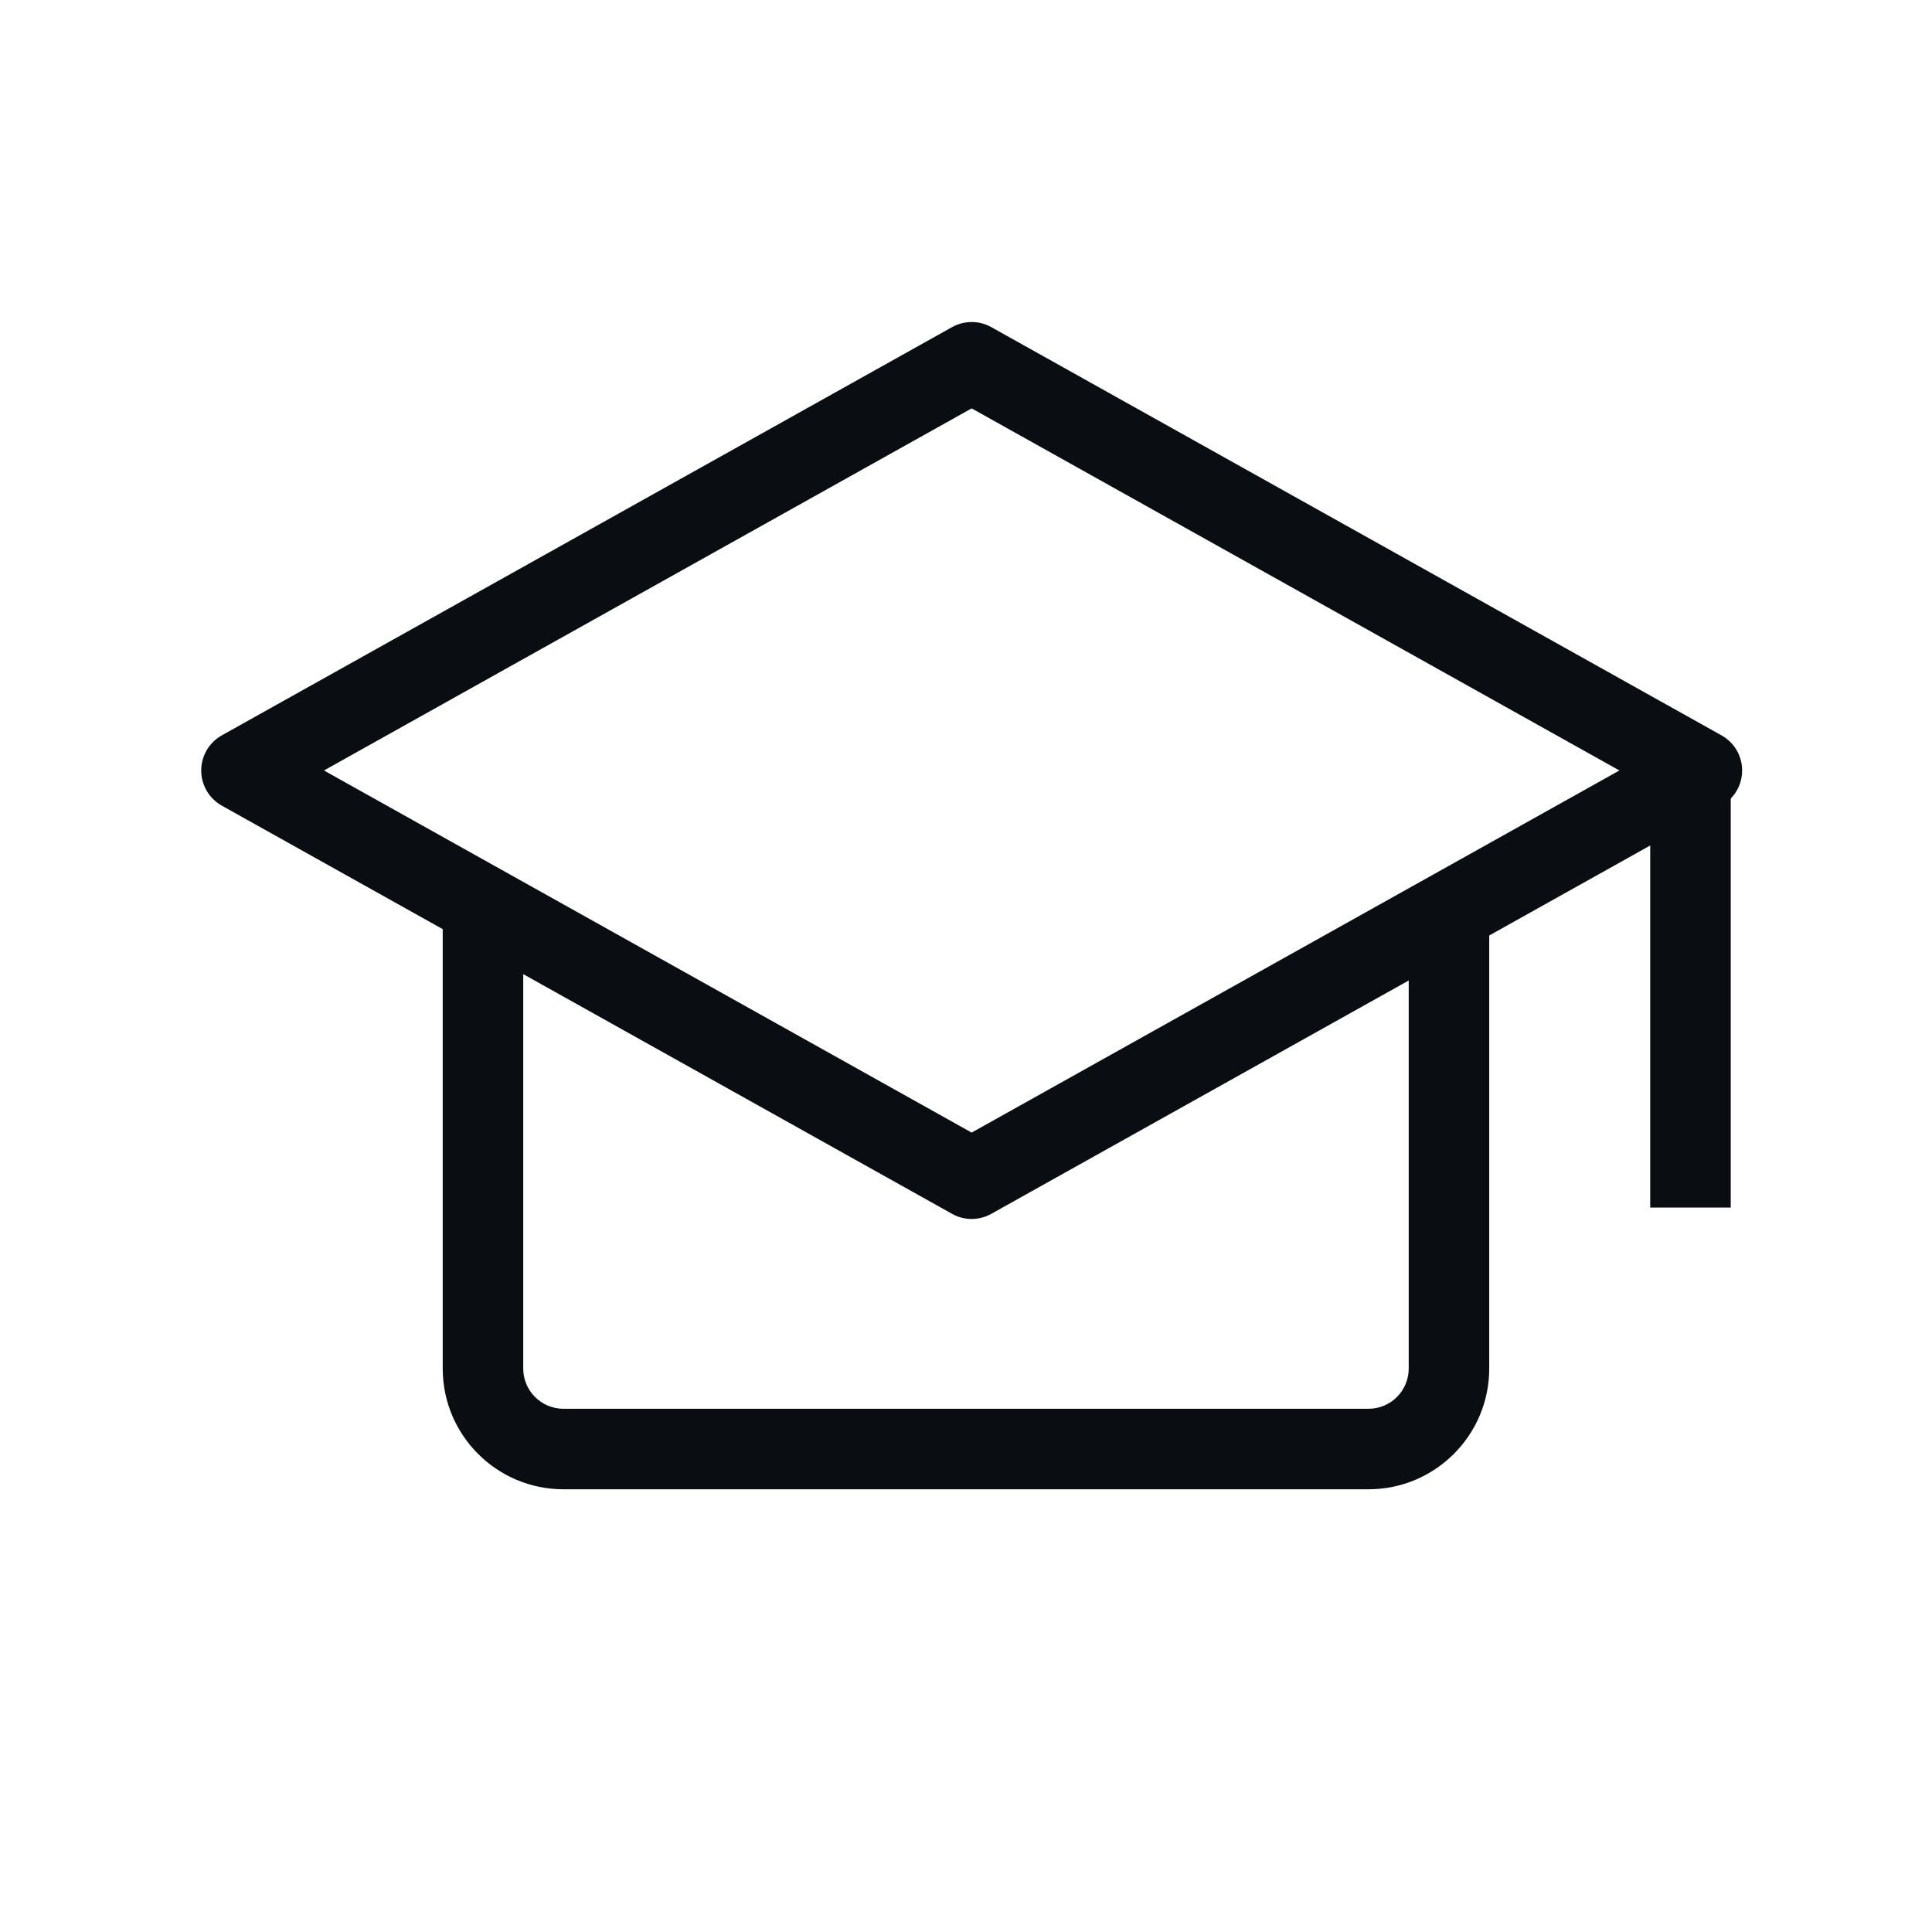 <svg width="40" height="40" viewBox="0 0 40 40" fill="none" xmlns="http://www.w3.org/2000/svg">
<g clip-path="url(#clip0_608_199)">
<path fill-rule="evenodd" clip-rule="evenodd" d="M4.166 15.952C4.166 15.65 4.329 15.372 4.592 15.225L19.711 6.773C19.963 6.632 20.271 6.632 20.524 6.773L35.642 15.225C35.906 15.372 36.069 15.65 36.069 15.952C36.069 16.254 35.906 16.532 35.642 16.68L20.524 25.131C20.271 25.273 19.963 25.273 19.711 25.131L4.592 16.68C4.329 16.532 4.166 16.254 4.166 15.952ZM6.707 15.952L20.117 23.449L33.528 15.952L20.117 8.455L6.707 15.952Z" fill="#0A0D12"/>
<path fill-rule="evenodd" clip-rule="evenodd" d="M9.166 28.334V19.167H10.833V28.334C10.833 28.794 11.206 29.167 11.666 29.167H28.333C28.793 29.167 29.166 28.794 29.166 28.334V19.167H30.833V28.334C30.833 29.714 29.713 30.834 28.333 30.834H11.666C10.285 30.834 9.166 29.714 9.166 28.334Z" fill="#0A0D12"/>
<path fill-rule="evenodd" clip-rule="evenodd" d="M34.166 25.001V15.834H35.833V25.001H34.166Z" fill="#0A0D12"/>
</g>
<defs>
<clipPath id="clip0_608_199">
<rect width="40" height="40" fill="white"/>
</clipPath>
</defs>
</svg>
